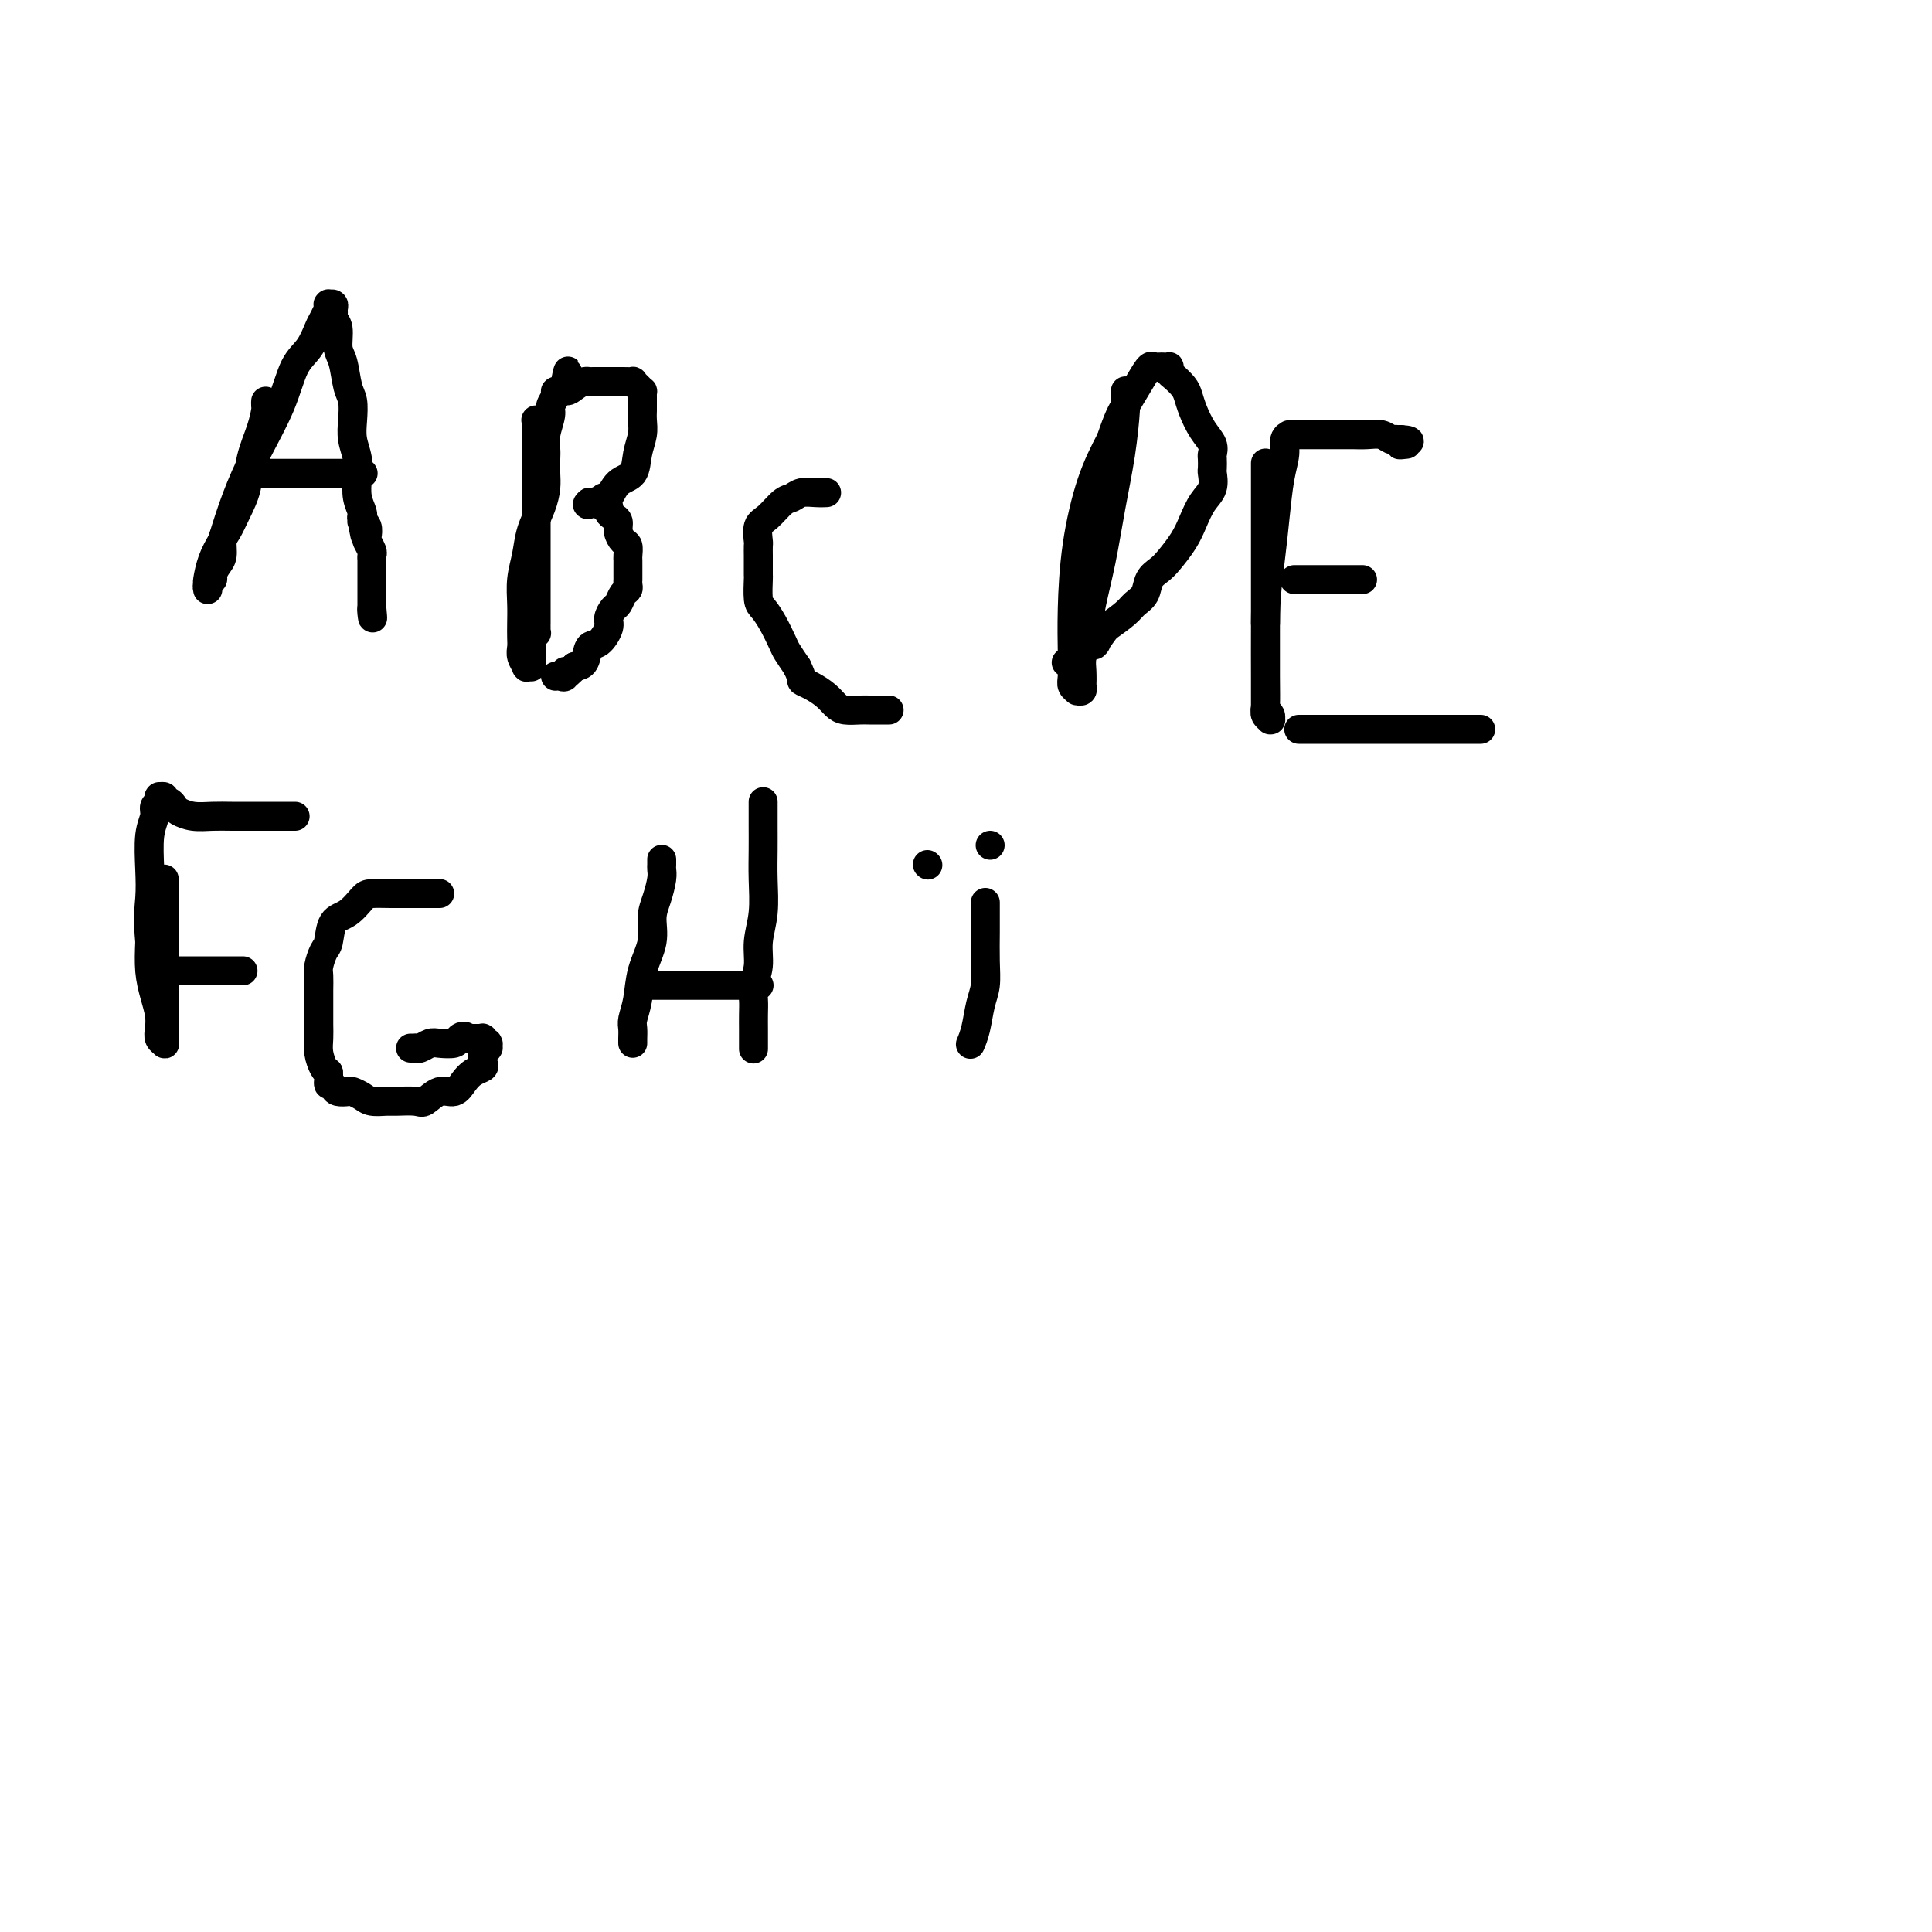 <svg viewBox='0 0 400 400' version='1.1' xmlns='http://www.w3.org/2000/svg' xmlns:xlink='http://www.w3.org/1999/xlink'><g fill='none' stroke='#000000' stroke-width='6' stroke-linecap='round' stroke-linejoin='round'><path d='M55,84c0.004,-0.528 0.008,-1.056 0,-1c-0.008,0.056 -0.029,0.695 0,1c0.029,0.305 0.107,0.275 0,1c-0.107,0.725 -0.399,2.204 -1,4c-0.601,1.796 -1.510,3.908 -2,6c-0.490,2.092 -0.561,4.164 -1,6c-0.439,1.836 -1.245,3.436 -2,5c-0.755,1.564 -1.460,3.091 -2,4c-0.540,0.909 -0.914,1.199 -1,2c-0.086,0.801 0.117,2.112 0,3c-0.117,0.888 -0.553,1.352 -1,2c-0.447,0.648 -0.904,1.480 -1,2c-0.096,0.520 0.170,0.729 0,1c-0.170,0.271 -0.778,0.605 -1,1c-0.222,0.395 -0.060,0.851 0,1c0.060,0.149 0.018,-0.011 0,0c-0.018,0.011 -0.013,0.191 0,0c0.013,-0.191 0.034,-0.752 0,-1c-0.034,-0.248 -0.125,-0.182 0,-1c0.125,-0.818 0.464,-2.519 1,-4c0.536,-1.481 1.268,-2.740 2,-4'/><path d='M46,112c0.972,-3.171 1.902,-6.097 3,-9c1.098,-2.903 2.364,-5.783 4,-9c1.636,-3.217 3.642,-6.773 5,-10c1.358,-3.227 2.066,-6.126 3,-8c0.934,-1.874 2.093,-2.722 3,-4c0.907,-1.278 1.564,-2.987 2,-4c0.436,-1.013 0.653,-1.329 1,-2c0.347,-0.671 0.825,-1.697 1,-2c0.175,-0.303 0.046,0.115 0,0c-0.046,-0.115 -0.008,-0.764 0,-1c0.008,-0.236 -0.012,-0.060 0,0c0.012,0.060 0.056,0.005 0,0c-0.056,-0.005 -0.212,0.040 0,0c0.212,-0.040 0.793,-0.164 1,0c0.207,0.164 0.041,0.618 0,1c-0.041,0.382 0.045,0.694 0,1c-0.045,0.306 -0.219,0.606 0,1c0.219,0.394 0.833,0.880 1,2c0.167,1.120 -0.113,2.872 0,4c0.113,1.128 0.618,1.631 1,3c0.382,1.369 0.642,3.605 1,5c0.358,1.395 0.814,1.951 1,3c0.186,1.049 0.101,2.591 0,4c-0.101,1.409 -0.220,2.685 0,4c0.220,1.315 0.777,2.668 1,4c0.223,1.332 0.112,2.644 0,4c-0.112,1.356 -0.226,2.755 0,4c0.226,1.245 0.792,2.335 1,3c0.208,0.665 0.060,0.904 0,1c-0.060,0.096 -0.030,0.048 0,0'/><path d='M75,107c1.083,6.878 0.289,2.575 0,1c-0.289,-1.575 -0.074,-0.420 0,0c0.074,0.420 0.006,0.105 0,0c-0.006,-0.105 0.050,-0.002 0,0c-0.050,0.002 -0.206,-0.098 0,0c0.206,0.098 0.773,0.393 1,1c0.227,0.607 0.113,1.525 0,2c-0.113,0.475 -0.227,0.506 0,1c0.227,0.494 0.793,1.452 1,2c0.207,0.548 0.056,0.687 0,1c-0.056,0.313 -0.015,0.801 0,1c0.015,0.199 0.004,0.109 0,0c-0.004,-0.109 -0.001,-0.237 0,0c0.001,0.237 0.000,0.838 0,1c-0.000,0.162 -0.000,-0.115 0,0c0.000,0.115 0.000,0.622 0,1c-0.000,0.378 -0.000,0.626 0,1c0.000,0.374 0.000,0.875 0,1c-0.000,0.125 -0.000,-0.126 0,0c0.000,0.126 0.000,0.630 0,1c-0.000,0.370 -0.000,0.606 0,1c0.000,0.394 0.000,0.945 0,1c-0.000,0.055 -0.000,-0.387 0,0c0.000,0.387 0.000,1.604 0,2c-0.000,0.396 -0.000,-0.030 0,0c0.000,0.030 0.000,0.515 0,1'/><path d='M77,126c0.310,3.226 0.083,1.792 0,1c-0.083,-0.792 -0.024,-0.940 0,-1c0.024,-0.060 0.012,-0.030 0,0'/><path d='M54,98c-0.046,0.000 -0.092,0.000 0,0c0.092,0.000 0.322,0.000 1,0c0.678,0.000 1.805,0.000 3,0c1.195,0.000 2.457,0.000 4,0c1.543,0.000 3.366,0.000 5,0c1.634,0.000 3.077,0.000 4,0c0.923,0.000 1.325,0.000 2,0c0.675,0.000 1.621,0.000 2,0c0.379,0.000 0.189,0.000 0,0'/><path d='M112,87c-0.423,0.017 -0.845,0.034 -1,0c-0.155,-0.034 -0.041,-0.119 0,0c0.041,0.119 0.011,0.442 0,1c-0.011,0.558 -0.003,1.351 0,3c0.003,1.649 0.001,4.152 0,7c-0.001,2.848 -0.000,6.039 0,9c0.000,2.961 0.000,5.693 0,8c-0.000,2.307 0.000,4.190 0,6c-0.000,1.810 -0.000,3.546 0,5c0.000,1.454 0.001,2.624 0,3c-0.001,0.376 -0.004,-0.043 0,0c0.004,0.043 0.015,0.548 0,1c-0.015,0.452 -0.057,0.853 0,1c0.057,0.147 0.211,0.042 0,0c-0.211,-0.042 -0.789,-0.022 -1,0c-0.211,0.022 -0.057,0.044 0,0c0.057,-0.044 0.016,-0.156 0,0c-0.016,0.156 -0.008,0.578 0,1'/><path d='M110,132c-0.309,7.119 -0.083,2.418 0,1c0.083,-1.418 0.022,0.447 0,1c-0.022,0.553 -0.006,-0.206 0,0c0.006,0.206 0.003,1.376 0,2c-0.003,0.624 -0.005,0.703 0,1c0.005,0.297 0.016,0.813 0,1c-0.016,0.187 -0.061,0.044 0,0c0.061,-0.044 0.227,0.010 0,0c-0.227,-0.010 -0.845,-0.085 -1,0c-0.155,0.085 0.155,0.330 0,0c-0.155,-0.330 -0.773,-1.234 -1,-2c-0.227,-0.766 -0.062,-1.393 0,-2c0.062,-0.607 0.020,-1.193 0,-2c-0.020,-0.807 -0.017,-1.835 0,-3c0.017,-1.165 0.050,-2.467 0,-4c-0.050,-1.533 -0.181,-3.295 0,-5c0.181,-1.705 0.676,-3.351 1,-5c0.324,-1.649 0.479,-3.299 1,-5c0.521,-1.701 1.408,-3.452 2,-5c0.592,-1.548 0.890,-2.892 1,-4c0.110,-1.108 0.034,-1.981 0,-3c-0.034,-1.019 -0.024,-2.184 0,-3c0.024,-0.816 0.063,-1.283 0,-2c-0.063,-0.717 -0.228,-1.685 0,-3c0.228,-1.315 0.849,-2.979 1,-4c0.151,-1.021 -0.167,-1.401 0,-2c0.167,-0.599 0.818,-1.418 1,-2c0.182,-0.582 -0.105,-0.926 0,-1c0.105,-0.074 0.601,0.122 1,0c0.399,-0.122 0.699,-0.561 1,-1'/><path d='M117,80c1.299,-6.204 0.048,-1.715 0,0c-0.048,1.715 1.108,0.656 2,0c0.892,-0.656 1.520,-0.908 2,-1c0.480,-0.092 0.814,-0.025 1,0c0.186,0.025 0.226,0.007 1,0c0.774,-0.007 2.284,-0.003 3,0c0.716,0.003 0.640,0.003 1,0c0.360,-0.003 1.158,-0.011 2,0c0.842,0.011 1.728,0.041 2,0c0.272,-0.041 -0.071,-0.151 0,0c0.071,0.151 0.555,0.565 1,1c0.445,0.435 0.851,0.890 1,1c0.149,0.110 0.040,-0.126 0,0c-0.040,0.126 -0.011,0.613 0,1c0.011,0.387 0.004,0.672 0,1c-0.004,0.328 -0.004,0.698 0,1c0.004,0.302 0.014,0.536 0,1c-0.014,0.464 -0.052,1.158 0,2c0.052,0.842 0.193,1.831 0,3c-0.193,1.169 -0.720,2.519 -1,4c-0.280,1.481 -0.313,3.094 -1,4c-0.687,0.906 -2.029,1.104 -3,2c-0.971,0.896 -1.570,2.489 -2,3c-0.430,0.511 -0.690,-0.059 -1,0c-0.310,0.059 -0.671,0.748 -1,1c-0.329,0.252 -0.627,0.068 -1,0c-0.373,-0.068 -0.821,-0.019 -1,0c-0.179,0.019 -0.090,0.010 0,0'/><path d='M122,104c-1.154,0.929 0.460,0.253 1,0c0.540,-0.253 0.005,-0.083 0,0c-0.005,0.083 0.520,0.078 1,0c0.480,-0.078 0.916,-0.228 1,0c0.084,0.228 -0.184,0.834 0,1c0.184,0.166 0.819,-0.107 1,0c0.181,0.107 -0.092,0.596 0,1c0.092,0.404 0.550,0.723 1,1c0.450,0.277 0.891,0.512 1,1c0.109,0.488 -0.114,1.230 0,2c0.114,0.770 0.567,1.568 1,2c0.433,0.432 0.848,0.497 1,1c0.152,0.503 0.041,1.444 0,2c-0.041,0.556 -0.011,0.727 0,1c0.011,0.273 0.003,0.647 0,1c-0.003,0.353 -0.001,0.686 0,1c0.001,0.314 0.001,0.609 0,1c-0.001,0.391 -0.003,0.877 0,1c0.003,0.123 0.012,-0.118 0,0c-0.012,0.118 -0.044,0.594 0,1c0.044,0.406 0.165,0.742 0,1c-0.165,0.258 -0.617,0.438 -1,1c-0.383,0.562 -0.697,1.507 -1,2c-0.303,0.493 -0.596,0.536 -1,1c-0.404,0.464 -0.920,1.350 -1,2c-0.080,0.650 0.274,1.064 0,2c-0.274,0.936 -1.177,2.395 -2,3c-0.823,0.605 -1.568,0.355 -2,1c-0.432,0.645 -0.552,2.184 -1,3c-0.448,0.816 -1.224,0.908 -2,1'/><path d='M119,138c-2.167,2.641 -2.083,1.244 -2,1c0.083,-0.244 0.166,0.667 0,1c-0.166,0.333 -0.581,0.089 -1,0c-0.419,-0.089 -0.844,-0.024 -1,0c-0.156,0.024 -0.045,0.007 0,0c0.045,-0.007 0.022,-0.003 0,0'/><path d='M171,102c-0.040,0.002 -0.080,0.004 0,0c0.080,-0.004 0.279,-0.014 0,0c-0.279,0.014 -1.037,0.052 -2,0c-0.963,-0.052 -2.132,-0.195 -3,0c-0.868,0.195 -1.434,0.729 -2,1c-0.566,0.271 -1.132,0.281 -2,1c-0.868,0.719 -2.036,2.147 -3,3c-0.964,0.853 -1.722,1.129 -2,2c-0.278,0.871 -0.074,2.336 0,3c0.074,0.664 0.020,0.528 0,1c-0.020,0.472 -0.006,1.552 0,2c0.006,0.448 0.004,0.265 0,1c-0.004,0.735 -0.009,2.387 0,3c0.009,0.613 0.034,0.188 0,1c-0.034,0.812 -0.126,2.860 0,4c0.126,1.140 0.470,1.372 1,2c0.530,0.628 1.245,1.653 2,3c0.755,1.347 1.549,3.017 2,4c0.451,0.983 0.557,1.281 1,2c0.443,0.719 1.221,1.860 2,3'/><path d='M165,138c1.384,2.810 0.845,2.834 1,3c0.155,0.166 1.004,0.475 2,1c0.996,0.525 2.139,1.265 3,2c0.861,0.735 1.439,1.465 2,2c0.561,0.535 1.106,0.875 2,1c0.894,0.125 2.138,0.033 3,0c0.862,-0.033 1.341,-0.009 2,0c0.659,0.009 1.497,0.002 2,0c0.503,-0.002 0.671,-0.001 1,0c0.329,0.001 0.819,0.000 1,0c0.181,-0.000 0.052,-0.000 0,0c-0.052,0.000 -0.026,0.000 0,0'/><path d='M233,81c-0.001,0.021 -0.002,0.041 0,0c0.002,-0.041 0.009,-0.144 0,0c-0.009,0.144 -0.032,0.534 0,1c0.032,0.466 0.121,1.008 0,3c-0.121,1.992 -0.452,5.434 -1,9c-0.548,3.566 -1.313,7.256 -2,11c-0.687,3.744 -1.294,7.544 -2,11c-0.706,3.456 -1.510,6.570 -2,9c-0.490,2.430 -0.668,4.177 -1,6c-0.332,1.823 -0.820,3.722 -1,5c-0.180,1.278 -0.052,1.936 0,3c0.052,1.064 0.029,2.535 0,3c-0.029,0.465 -0.064,-0.074 0,0c0.064,0.074 0.227,0.762 0,1c-0.227,0.238 -0.845,0.027 -1,0c-0.155,-0.027 0.154,0.130 0,0c-0.154,-0.130 -0.772,-0.549 -1,-1c-0.228,-0.451 -0.067,-0.936 0,-2c0.067,-1.064 0.040,-2.708 0,-5c-0.040,-2.292 -0.093,-5.233 0,-9c0.093,-3.767 0.333,-8.360 1,-13c0.667,-4.640 1.762,-9.326 3,-13c1.238,-3.674 2.619,-6.337 4,-9'/><path d='M230,91c1.609,-4.734 2.133,-5.570 3,-7c0.867,-1.430 2.077,-3.455 3,-5c0.923,-1.545 1.557,-2.610 2,-3c0.443,-0.390 0.693,-0.105 1,0c0.307,0.105 0.670,0.031 1,0c0.330,-0.031 0.626,-0.020 1,0c0.374,0.020 0.825,0.050 1,0c0.175,-0.050 0.074,-0.180 0,0c-0.074,0.180 -0.123,0.669 0,1c0.123,0.331 0.417,0.504 1,1c0.583,0.496 1.456,1.316 2,2c0.544,0.684 0.759,1.234 1,2c0.241,0.766 0.510,1.748 1,3c0.490,1.252 1.203,2.773 2,4c0.797,1.227 1.677,2.158 2,3c0.323,0.842 0.088,1.594 0,2c-0.088,0.406 -0.029,0.467 0,1c0.029,0.533 0.030,1.538 0,2c-0.030,0.462 -0.090,0.380 0,1c0.090,0.620 0.330,1.941 0,3c-0.330,1.059 -1.229,1.855 -2,3c-0.771,1.145 -1.415,2.637 -2,4c-0.585,1.363 -1.111,2.595 -2,4c-0.889,1.405 -2.139,2.981 -3,4c-0.861,1.019 -1.331,1.479 -2,2c-0.669,0.521 -1.536,1.101 -2,2c-0.464,0.899 -0.527,2.117 -1,3c-0.473,0.883 -1.358,1.430 -2,2c-0.642,0.570 -1.041,1.163 -2,2c-0.959,0.837 -2.480,1.919 -4,3'/><path d='M229,130c-3.722,5.077 -2.029,3.268 -2,3c0.029,-0.268 -1.608,1.005 -3,2c-1.392,0.995 -2.541,1.713 -3,2c-0.459,0.287 -0.230,0.144 0,0'/><path d='M262,96c-0.000,-0.117 -0.000,-0.235 0,0c0.000,0.235 0.000,0.822 0,2c-0.000,1.178 -0.000,2.947 0,5c0.000,2.053 0.000,4.390 0,7c-0.000,2.610 -0.000,5.494 0,8c0.000,2.506 0.000,4.634 0,7c-0.000,2.366 -0.000,4.970 0,7c0.000,2.030 0.000,3.486 0,5c-0.000,1.514 -0.001,3.084 0,4c0.001,0.916 0.004,1.176 0,2c-0.004,0.824 -0.015,2.210 0,3c0.015,0.790 0.056,0.982 0,1c-0.056,0.018 -0.210,-0.138 0,0c0.210,0.138 0.785,0.570 1,1c0.215,0.430 0.072,0.858 0,1c-0.072,0.142 -0.072,-0.000 0,0c0.072,0.000 0.215,0.144 0,0c-0.215,-0.144 -0.790,-0.575 -1,-1c-0.210,-0.425 -0.057,-0.845 0,-2c0.057,-1.155 0.016,-3.044 0,-6c-0.016,-2.956 -0.008,-6.978 0,-11'/><path d='M262,129c0.023,-5.604 0.579,-9.613 1,-13c0.421,-3.387 0.705,-6.151 1,-9c0.295,-2.849 0.601,-5.783 1,-8c0.399,-2.217 0.892,-3.719 1,-5c0.108,-1.281 -0.168,-2.343 0,-3c0.168,-0.657 0.781,-0.908 1,-1c0.219,-0.092 0.045,-0.025 0,0c-0.045,0.025 0.040,0.007 0,0c-0.040,-0.007 -0.205,-0.002 0,0c0.205,0.002 0.779,0.000 1,0c0.221,-0.000 0.088,-0.000 0,0c-0.088,0.000 -0.130,0.000 0,0c0.130,-0.000 0.432,-0.000 1,0c0.568,0.000 1.401,0.000 2,0c0.599,-0.000 0.965,-0.001 2,0c1.035,0.001 2.739,0.004 4,0c1.261,-0.004 2.079,-0.015 3,0c0.921,0.015 1.945,0.057 3,0c1.055,-0.057 2.142,-0.211 3,0c0.858,0.211 1.488,0.789 2,1c0.512,0.211 0.907,0.057 1,0c0.093,-0.057 -0.116,-0.016 0,0c0.116,0.016 0.558,0.008 1,0'/><path d='M290,91c3.652,0.226 0.782,0.793 0,1c-0.782,0.207 0.522,0.056 1,0c0.478,-0.056 0.128,-0.015 0,0c-0.128,0.015 -0.034,0.004 0,0c0.034,-0.004 0.010,-0.001 0,0c-0.010,0.001 -0.005,0.001 0,0'/><path d='M268,120c0.009,0.000 0.018,0.000 0,0c-0.018,0.000 -0.065,-0.000 0,0c0.065,0.000 0.240,0.000 1,0c0.760,-0.000 2.105,-0.000 3,0c0.895,0.000 1.339,0.000 2,0c0.661,0.000 1.540,-0.000 2,0c0.460,0.000 0.500,0.000 1,0c0.500,0.000 1.458,-0.000 2,0c0.542,0.000 0.667,0.000 1,0c0.333,-0.000 0.874,0.000 1,0c0.126,0.000 -0.162,0.000 0,0c0.162,-0.000 0.776,-0.000 1,0c0.224,0.000 0.060,0.000 0,0c-0.060,0.000 -0.016,-0.000 0,0c0.016,0.000 0.005,0.000 0,0c-0.005,0.000 -0.002,0.000 0,0'/><path d='M269,151c0.031,0.000 0.062,0.000 0,0c-0.062,0.000 -0.217,0.000 0,0c0.217,0.000 0.807,0.000 2,0c1.193,0.000 2.990,-0.000 5,0c2.010,0.000 4.235,0.000 7,0c2.765,0.000 6.071,0.000 9,0c2.929,0.000 5.481,0.000 8,0c2.519,0.000 5.005,0.000 6,0c0.995,0.000 0.497,0.000 0,0'/><path d='M34,182c0.000,0.354 0.000,0.709 0,1c-0.000,0.291 -0.000,0.520 0,1c0.000,0.480 0.000,1.212 0,3c-0.000,1.788 -0.000,4.630 0,7c0.000,2.370 0.000,4.266 0,6c-0.000,1.734 -0.000,3.305 0,5c0.000,1.695 0.000,3.515 0,5c-0.000,1.485 -0.000,2.636 0,3c0.000,0.364 0.001,-0.060 0,0c-0.001,0.060 -0.004,0.602 0,1c0.004,0.398 0.015,0.651 0,1c-0.015,0.349 -0.056,0.793 0,1c0.056,0.207 0.208,0.177 0,0c-0.208,-0.177 -0.778,-0.503 -1,-1c-0.222,-0.497 -0.098,-1.166 0,-2c0.098,-0.834 0.171,-1.832 0,-3c-0.171,-1.168 -0.584,-2.507 -1,-4c-0.416,-1.493 -0.833,-3.141 -1,-5c-0.167,-1.859 -0.083,-3.930 0,-6'/><path d='M31,195c-0.469,-5.022 -0.141,-7.075 0,-9c0.141,-1.925 0.094,-3.720 0,-6c-0.094,-2.280 -0.235,-5.046 0,-7c0.235,-1.954 0.848,-3.098 1,-4c0.152,-0.902 -0.155,-1.562 0,-2c0.155,-0.438 0.773,-0.653 1,-1c0.227,-0.347 0.065,-0.826 0,-1c-0.065,-0.174 -0.032,-0.043 0,0c0.032,0.043 0.064,-0.003 0,0c-0.064,0.003 -0.224,0.057 0,0c0.224,-0.057 0.832,-0.223 1,0c0.168,0.223 -0.105,0.834 0,1c0.105,0.166 0.586,-0.113 1,0c0.414,0.113 0.760,0.619 1,1c0.240,0.381 0.375,0.638 1,1c0.625,0.362 1.741,0.829 3,1c1.259,0.171 2.659,0.046 4,0c1.341,-0.046 2.621,-0.012 4,0c1.379,0.012 2.857,0.003 4,0c1.143,-0.003 1.951,-0.001 3,0c1.049,0.001 2.337,0.000 3,0c0.663,-0.000 0.699,-0.000 1,0c0.301,0.000 0.865,0.000 1,0c0.135,-0.000 -0.160,-0.000 0,0c0.160,0.000 0.775,0.000 1,0c0.225,-0.000 0.061,-0.000 0,0c-0.061,0.000 -0.017,0.000 0,0c0.017,-0.000 0.009,-0.000 0,0'/><path d='M36,201c0.013,0.000 0.027,0.000 0,0c-0.027,0.000 -0.094,-0.000 0,0c0.094,0.000 0.348,0.000 1,0c0.652,0.000 1.702,0.000 3,0c1.298,0.000 2.843,0.000 4,0c1.157,0.000 1.927,0.000 3,0c1.073,0.000 2.449,0.000 3,0c0.551,0.000 0.275,0.000 0,0'/><path d='M91,185c-0.011,-0.000 -0.023,-0.000 0,0c0.023,0.000 0.079,0.000 0,0c-0.079,-0.000 -0.294,-0.000 -1,0c-0.706,0.000 -1.904,0.001 -3,0c-1.096,-0.001 -2.092,-0.004 -3,0c-0.908,0.004 -1.728,0.015 -3,0c-1.272,-0.015 -2.995,-0.057 -4,0c-1.005,0.057 -1.291,0.213 -2,1c-0.709,0.787 -1.840,2.207 -3,3c-1.160,0.793 -2.349,0.960 -3,2c-0.651,1.040 -0.763,2.953 -1,4c-0.237,1.047 -0.599,1.227 -1,2c-0.401,0.773 -0.839,2.139 -1,3c-0.161,0.861 -0.043,1.217 0,2c0.043,0.783 0.011,1.994 0,3c-0.011,1.006 0.000,1.807 0,3c-0.000,1.193 -0.011,2.778 0,4c0.011,1.222 0.044,2.080 0,3c-0.044,0.920 -0.166,1.902 0,3c0.166,1.098 0.619,2.314 1,3c0.381,0.686 0.691,0.843 1,1'/><path d='M68,222c0.257,3.812 -0.101,2.341 0,2c0.101,-0.341 0.660,0.447 1,1c0.340,0.553 0.460,0.870 1,1c0.540,0.130 1.500,0.073 2,0c0.500,-0.073 0.540,-0.163 1,0c0.460,0.163 1.338,0.579 2,1c0.662,0.421 1.107,0.847 2,1c0.893,0.153 2.234,0.033 3,0c0.766,-0.033 0.957,0.021 2,0c1.043,-0.021 2.937,-0.116 4,0c1.063,0.116 1.296,0.445 2,0c0.704,-0.445 1.881,-1.664 3,-2c1.119,-0.336 2.181,0.209 3,0c0.819,-0.209 1.395,-1.173 2,-2c0.605,-0.827 1.238,-1.518 2,-2c0.762,-0.482 1.654,-0.756 2,-1c0.346,-0.244 0.145,-0.457 0,-1c-0.145,-0.543 -0.235,-1.417 0,-2c0.235,-0.583 0.795,-0.874 1,-1c0.205,-0.126 0.056,-0.085 0,0c-0.056,0.085 -0.019,0.215 0,0c0.019,-0.215 0.019,-0.776 0,-1c-0.019,-0.224 -0.058,-0.113 0,0c0.058,0.113 0.212,0.226 0,0c-0.212,-0.226 -0.792,-0.793 -1,-1c-0.208,-0.207 -0.045,-0.056 0,0c0.045,0.056 -0.029,0.015 0,0c0.029,-0.015 0.163,-0.004 0,0c-0.163,0.004 -0.621,0.001 -1,0c-0.379,-0.001 -0.680,-0.000 -1,0c-0.320,0.000 -0.660,0.000 -1,0'/><path d='M97,215c-0.898,-0.833 -1.645,-0.416 -2,0c-0.355,0.416 -0.320,0.829 -1,1c-0.680,0.171 -2.076,0.098 -3,0c-0.924,-0.098 -1.376,-0.222 -2,0c-0.624,0.222 -1.421,0.792 -2,1c-0.579,0.208 -0.939,0.056 -1,0c-0.061,-0.056 0.176,-0.015 0,0c-0.176,0.015 -0.765,0.004 -1,0c-0.235,-0.004 -0.118,-0.002 0,0'/><path d='M137,178c0.000,0.025 0.001,0.049 0,0c-0.001,-0.049 -0.003,-0.173 0,0c0.003,0.173 0.011,0.642 0,1c-0.011,0.358 -0.039,0.604 0,1c0.039,0.396 0.147,0.943 0,2c-0.147,1.057 -0.550,2.624 -1,4c-0.450,1.376 -0.947,2.561 -1,4c-0.053,1.439 0.340,3.134 0,5c-0.340,1.866 -1.412,3.904 -2,6c-0.588,2.096 -0.694,4.250 -1,6c-0.306,1.750 -0.814,3.096 -1,4c-0.186,0.904 -0.050,1.366 0,2c0.050,0.634 0.013,1.440 0,2c-0.013,0.560 -0.004,0.874 0,1c0.004,0.126 0.002,0.063 0,0'/><path d='M158,166c0.000,0.006 0.000,0.012 0,0c-0.000,-0.012 -0.000,-0.043 0,0c0.000,0.043 0.001,0.159 0,1c-0.001,0.841 -0.004,2.408 0,4c0.004,1.592 0.016,3.209 0,5c-0.016,1.791 -0.061,3.757 0,6c0.061,2.243 0.226,4.764 0,7c-0.226,2.236 -0.845,4.187 -1,6c-0.155,1.813 0.155,3.487 0,5c-0.155,1.513 -0.774,2.866 -1,4c-0.226,1.134 -0.061,2.048 0,3c0.061,0.952 0.016,1.940 0,3c-0.016,1.060 -0.004,2.191 0,3c0.004,0.809 0.001,1.295 0,2c-0.001,0.705 -0.000,1.630 0,2c0.000,0.370 0.000,0.185 0,0'/><path d='M135,204c-0.012,0.000 -0.023,0.000 0,0c0.023,0.000 0.081,0.000 0,0c-0.081,0.000 -0.301,0.000 0,0c0.301,0.000 1.123,0.000 2,0c0.877,0.000 1.810,-0.000 3,0c1.190,0.000 2.638,-0.000 4,0c1.362,0.000 2.638,0.000 4,0c1.362,0.000 2.808,0.000 4,0c1.192,0.000 2.129,-0.000 3,0c0.871,0.000 1.678,0.000 2,0c0.322,-0.000 0.161,0.000 0,0'/><path d='M204,187c0.000,-0.145 0.001,-0.289 0,0c-0.001,0.289 -0.003,1.013 0,2c0.003,0.987 0.012,2.238 0,4c-0.012,1.762 -0.045,4.035 0,6c0.045,1.965 0.170,3.623 0,5c-0.170,1.377 -0.633,2.472 -1,4c-0.367,1.528 -0.637,3.488 -1,5c-0.363,1.512 -0.818,2.575 -1,3c-0.182,0.425 -0.091,0.213 0,0'/><path d='M192,179c0.000,0.000 0.100,0.100 0.1,0.1'/><path d='M205,175c0.000,0.000 0.000,0.000 0,0c0.000,0.000 0.000,0.000 0,0'/></g>
</svg>